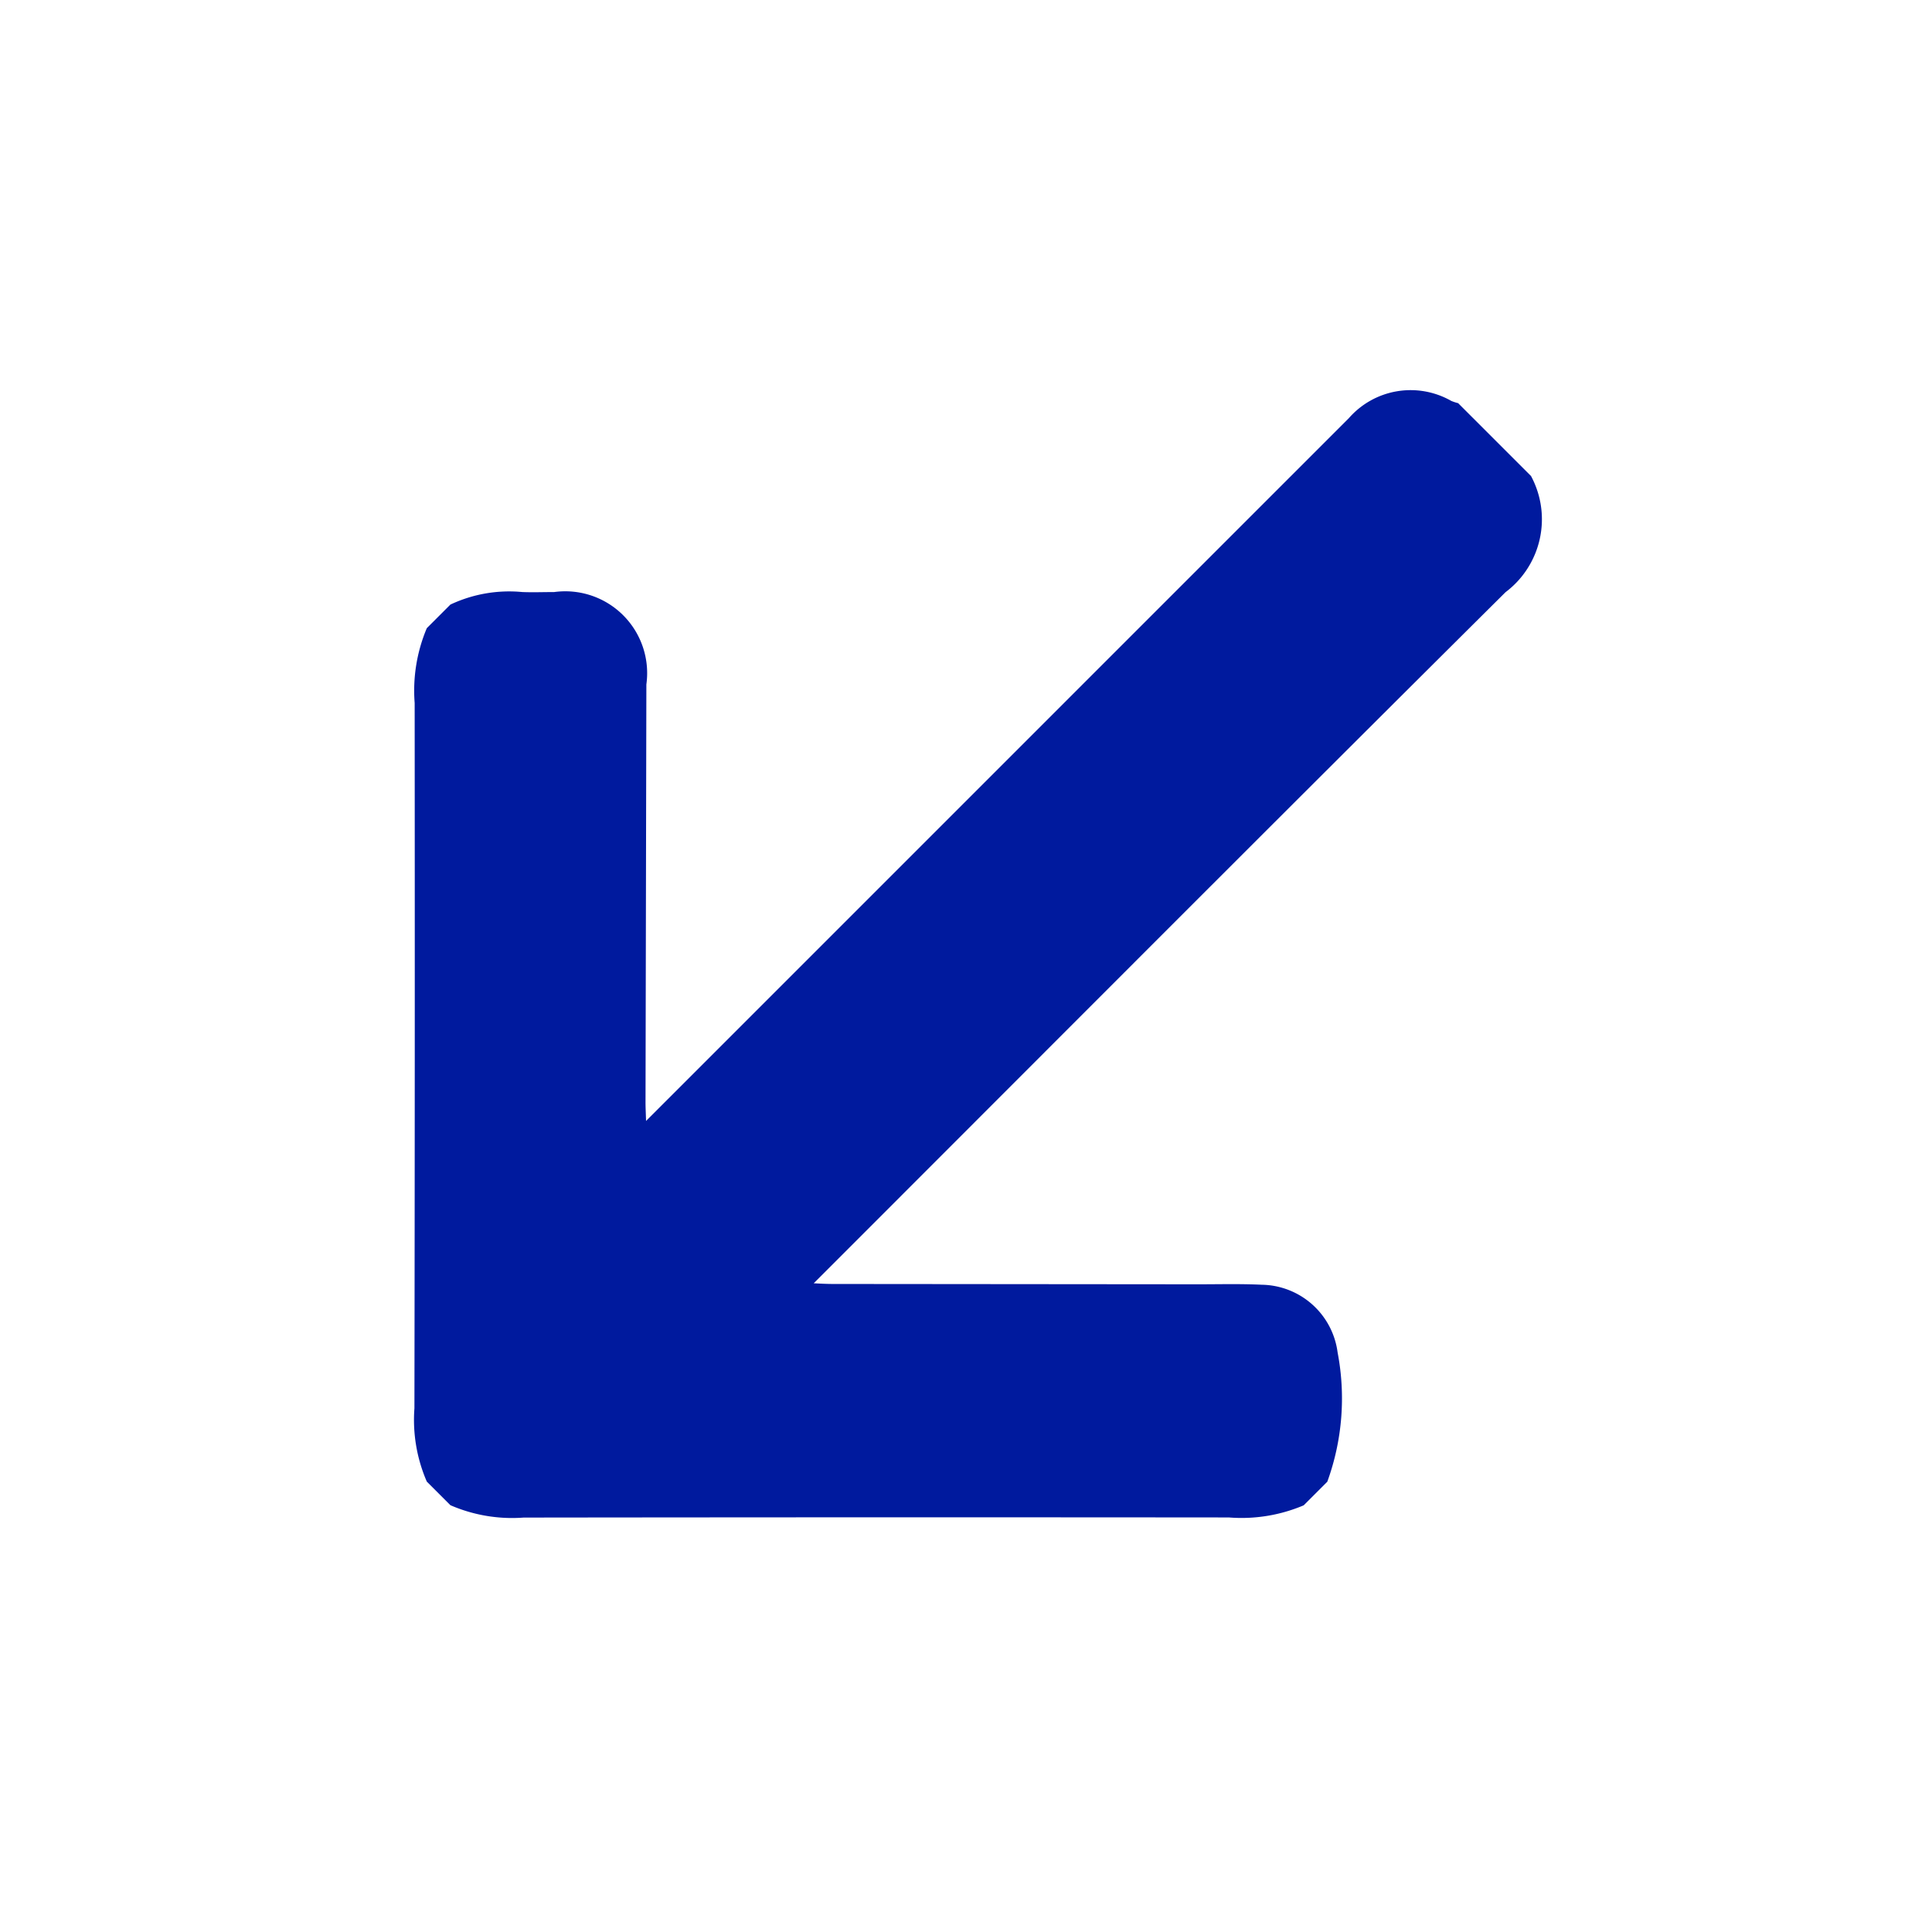 <svg xmlns="http://www.w3.org/2000/svg" xmlns:xlink="http://www.w3.org/1999/xlink" width="33.872" height="33.872" viewBox="0 0 33.872 33.872">
  <defs>
    <clipPath id="clip-path">
      <rect id="Retângulo_8" data-name="Retângulo 8" width="26.157" height="21.745" fill="#001a9e"/>
    </clipPath>
  </defs>
  <g id="Grupo_26" data-name="Grupo 26" transform="translate(33.872 15.376) rotate(135)">
    <g id="Grupo_8" data-name="Grupo 8" clip-path="url(#clip-path)">
      <path id="Caminho_10" data-name="Caminho 10" d="M0,11.749V9.942A1.6,1.6,0,0,1,1.756,8.818c5.6.018,11.191.009,16.786.009H18.9c-.1-.111-.165-.182-.231-.248l-4.522-4.53c-.263-.263-.533-.519-.783-.794a1.363,1.363,0,0,1-.1-1.782A4.273,4.273,0,0,1,14.993,0h.585a2.791,2.791,0,0,1,1.078.777Q21.024,5.153,25.4,9.518a2.712,2.712,0,0,1,.755,1.062v.585a2.719,2.719,0,0,1-.755,1.062q-4.379,4.365-8.747,8.741a2.817,2.817,0,0,1-1.078.777h-.585a2.417,2.417,0,0,1-1.046-.735c-.126-.137-.263-.263-.394-.395a1.435,1.435,0,0,1,0-2.289l5.179-5.158c.069-.068.134-.141.237-.25H1.538A1.439,1.439,0,0,1,.057,11.861.868.868,0,0,0,0,11.749" transform="translate(0 0)" fill="#001a9e"/>
    </g>
  </g>
</svg>
